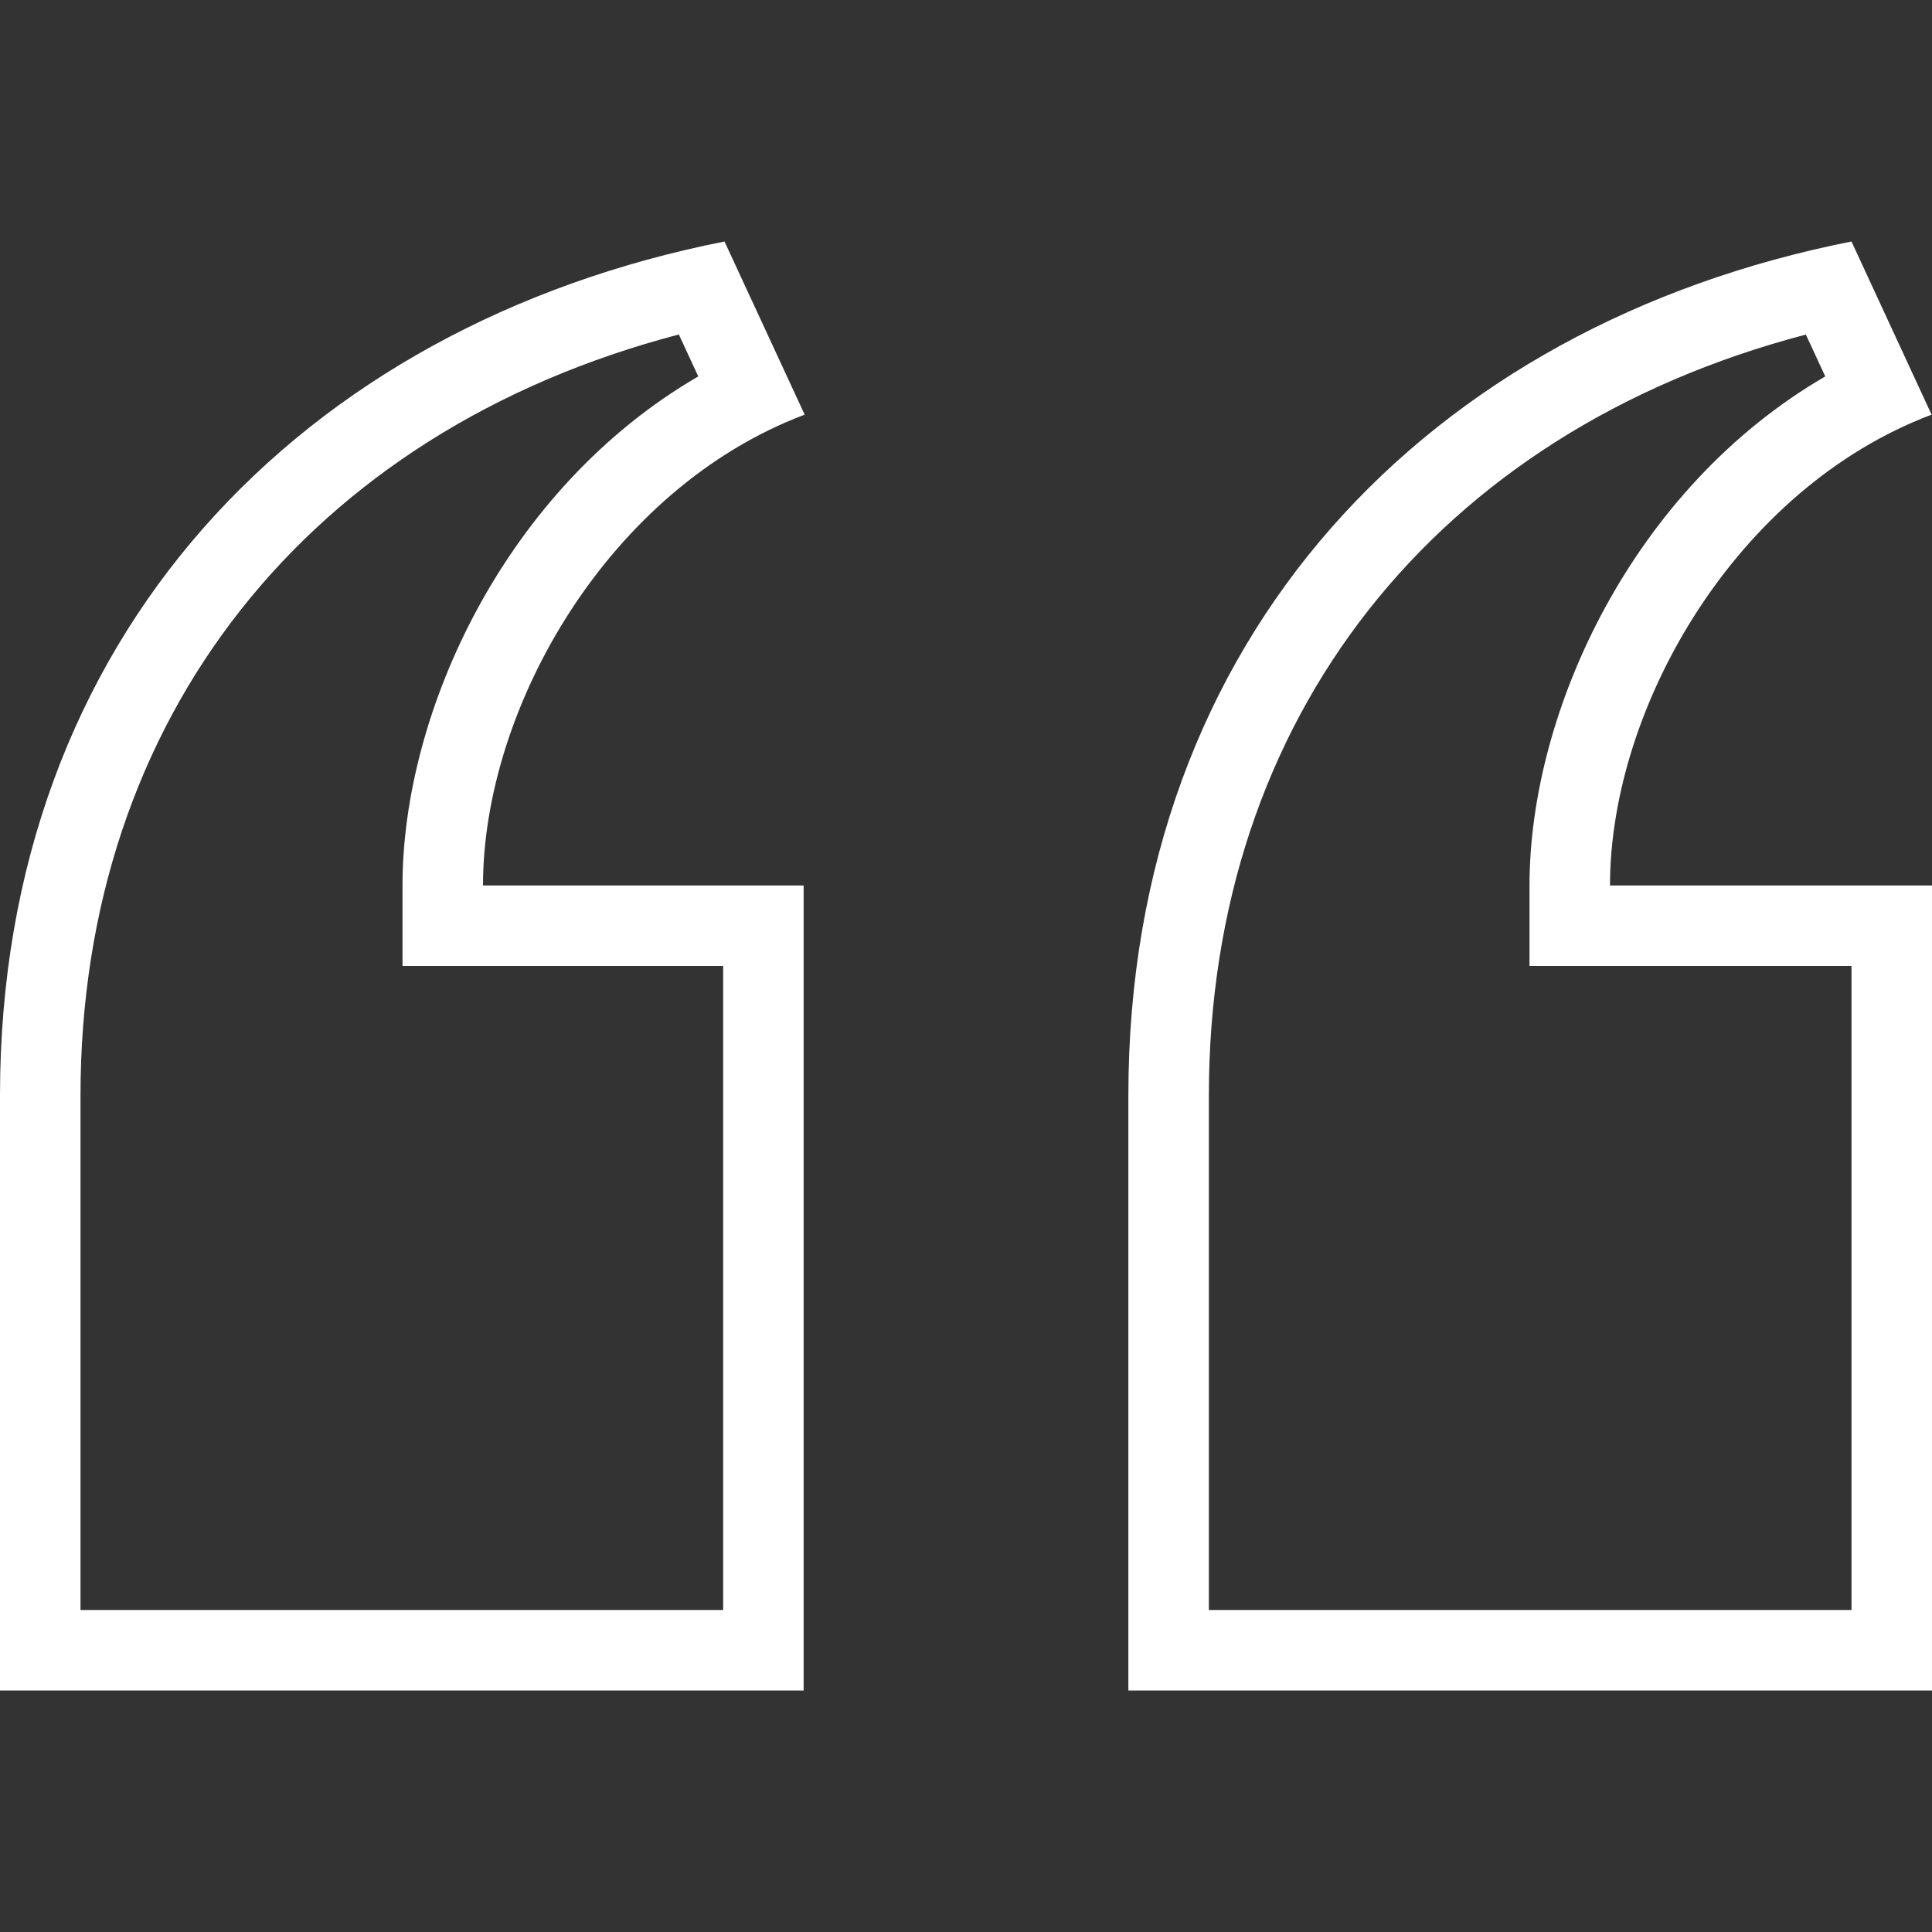 <svg width="24" height="24" xmlns="http://www.w3.org/2000/svg" fill="#fff" fill-rule="evenodd" clip-rule="evenodd"><rect width="100%" height="100%" fill="#333333" stroke="none"/><path d="M9 3c-5.252 1.039-9 4.905-9 10.609v7.391h9.983v-10h-3.983c0-2.211 1.563-4.932 3.996-5.849l-.996-2.151zm14 0c-5.252 1.039-8.983 4.905-8.983 10.609v7.391h9.983v-10h-4c0-2.211 1.563-4.932 3.995-5.849l-.995-2.151zm-.567 1.156l.241.52c-2.394 1.391-3.674 4.159-3.674 6.324v1h4v8h-7.983v-6.391c0-4.687 2.82-8.248 7.416-9.453m-14-.001l.241.521c-2.394 1.391-3.674 4.159-3.674 6.324v1h3.983v8h-7.983v-6.391c0-4.686 2.827-8.247 7.433-9.454"/></svg>